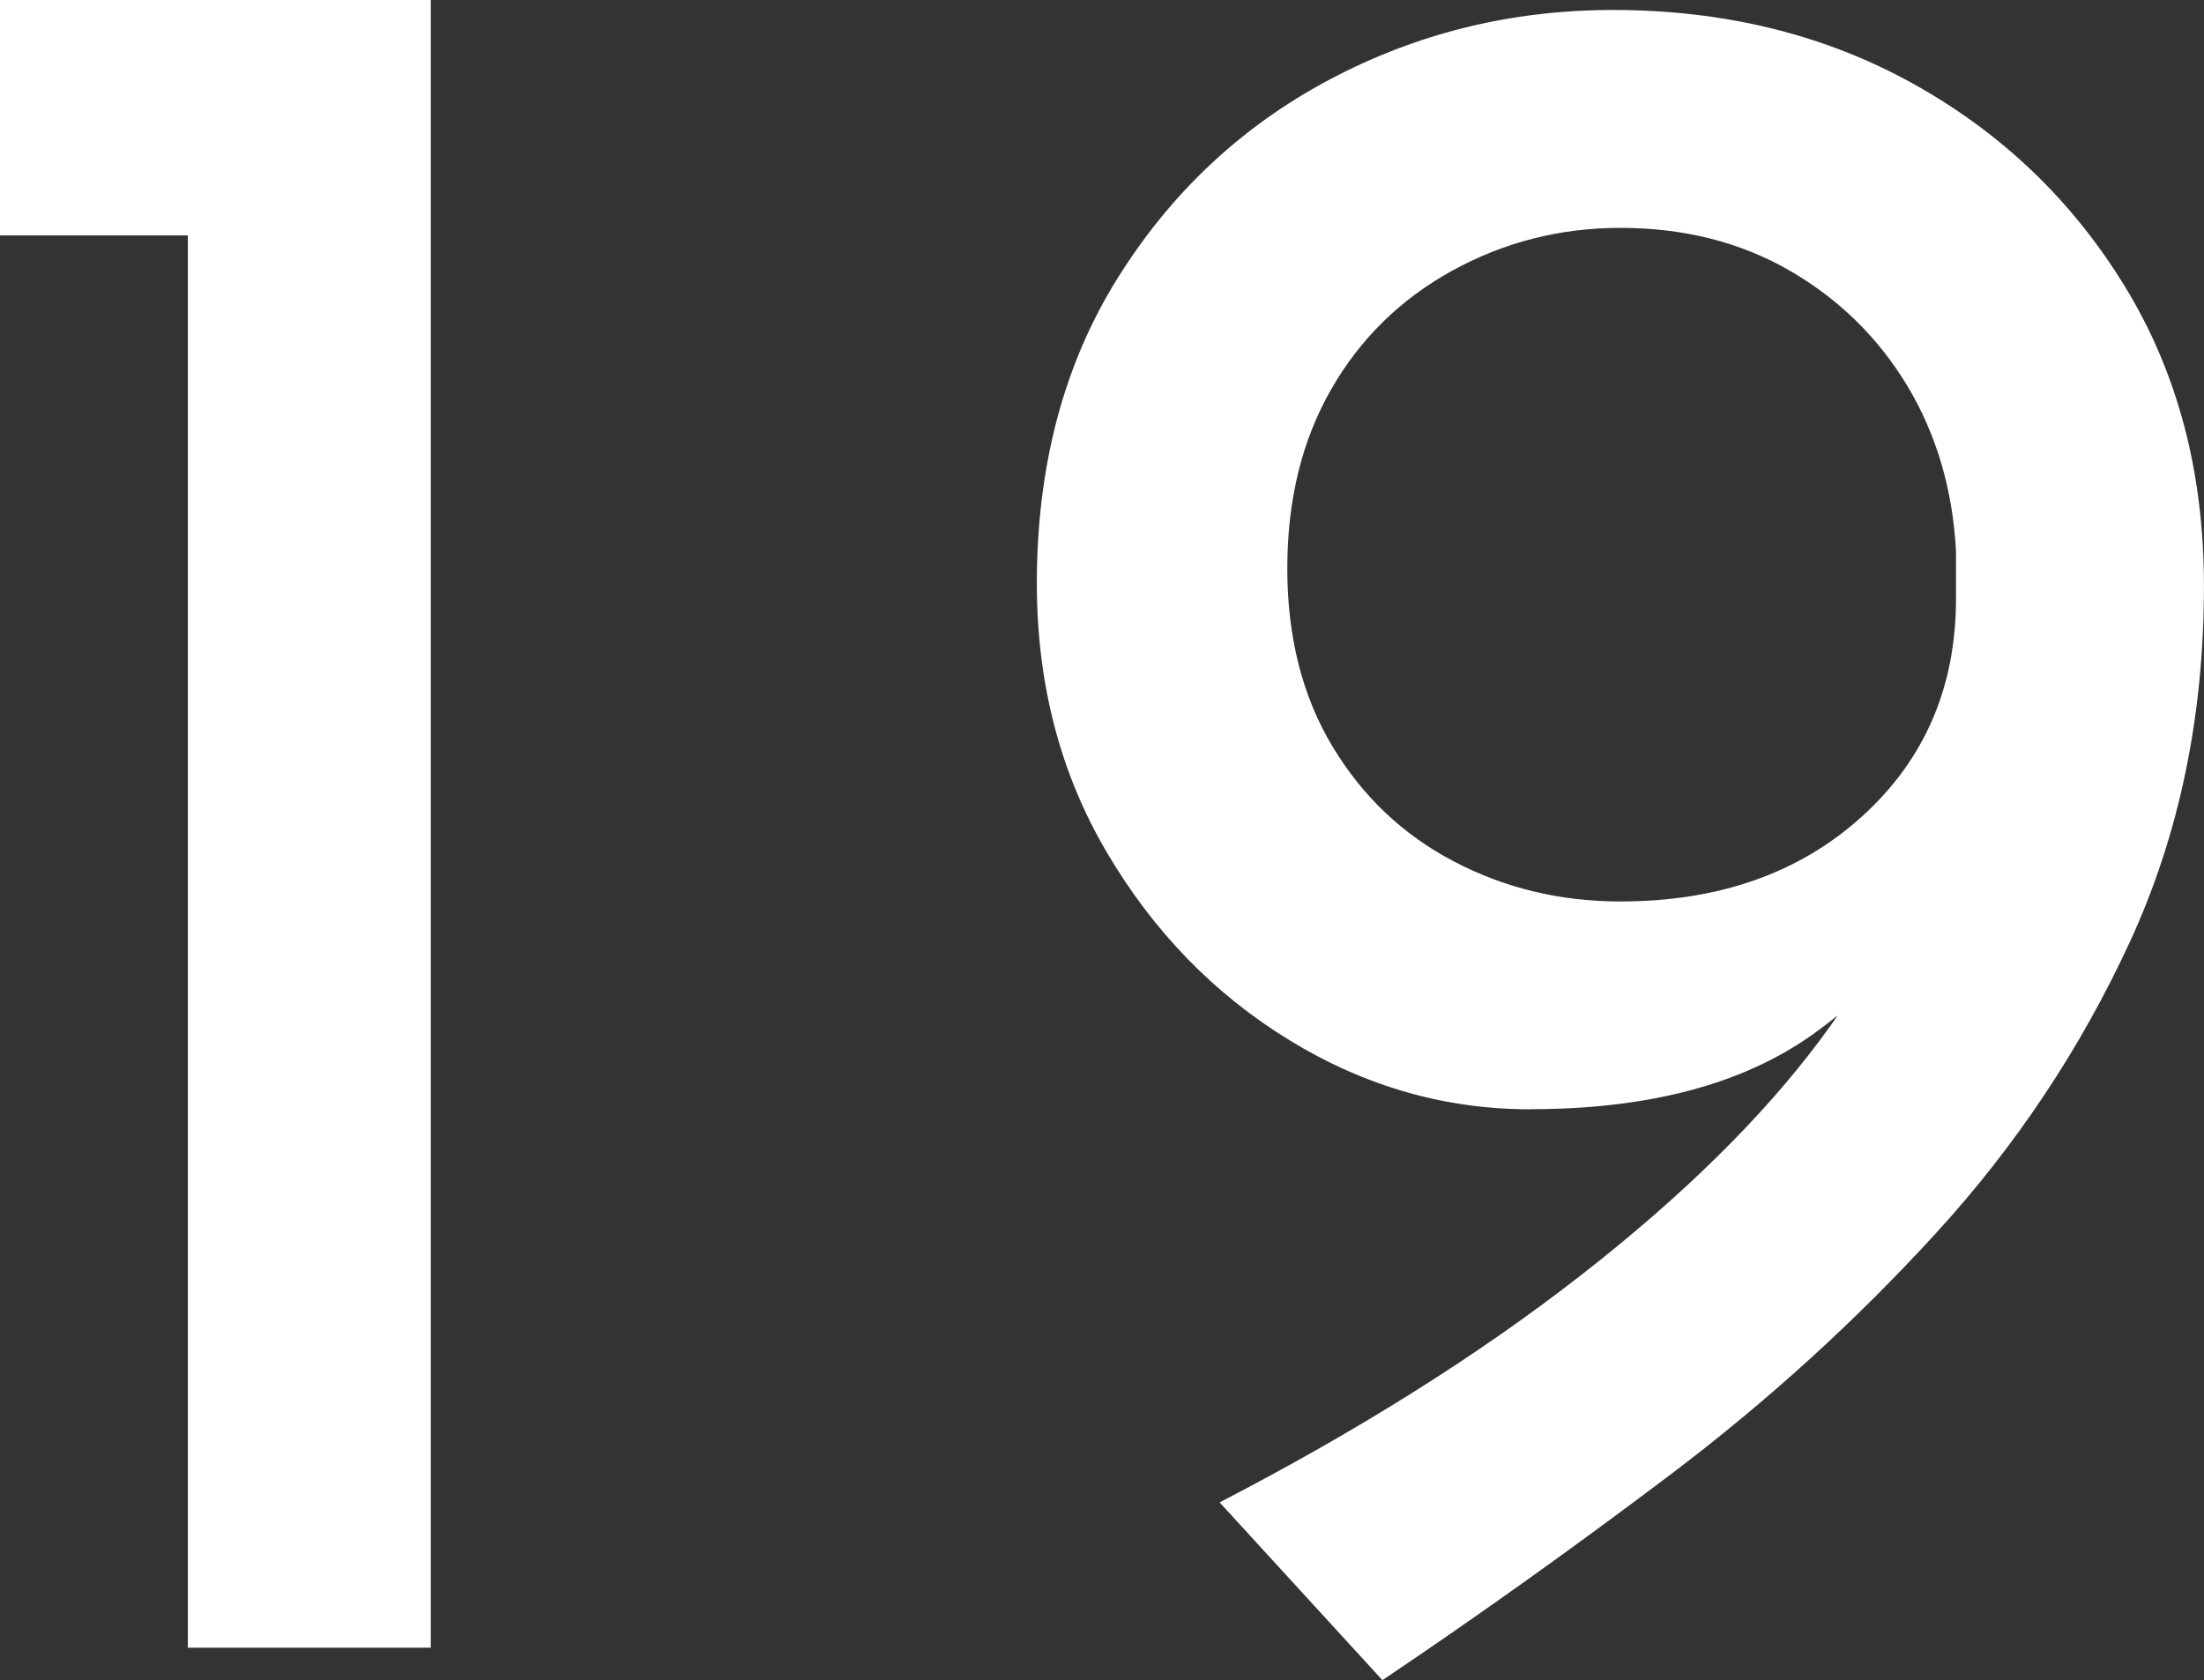 <?xml version="1.0" encoding="UTF-8"?><svg id="_レイヤー_2" xmlns="http://www.w3.org/2000/svg" width="48.4" height="36.905" viewBox="0 0 48.4 36.905"><rect x="0" y="0" width="48.4" height="36.905" fill="#333333" stroke="none"/><defs><style>.cls-1{fill:#fff;}</style></defs><g id="_欧文抜粋"><path class="cls-1" d="M0,0h9.46v36.19h-5.335V5.17H0V0Z"/><path class="cls-1" d="M33.604,24.365c-1.87,0-3.63-.504-5.28-1.513-1.65-1.008-2.989-2.383-4.015-4.125-1.027-1.741-1.54-3.712-1.54-5.912,0-2.566.586-4.794,1.76-6.683,1.173-1.888,2.722-3.346,4.647-4.373,1.925-1.025,4.005-1.54,6.243-1.54,2.456,0,4.656.542,6.6,1.623,1.943,1.082,3.493,2.566,4.647,4.455,1.155,1.889,1.733,4.079,1.733,6.572,0,2.86-.542,5.464-1.623,7.811-1.082,2.347-2.502,4.482-4.263,6.407-1.76,1.925-3.694,3.685-5.802,5.28-2.109,1.595-4.227,3.107-6.353,4.537l-3.575-3.905c3.043-1.576,5.683-3.235,7.92-4.978,2.236-1.741,3.996-3.474,5.28-5.197,1.283-1.723,2.016-3.355,2.2-4.895h1.595c-1.1,2.09-2.42,3.685-3.96,4.784-1.54,1.101-3.612,1.65-6.215,1.65ZM35.584,19.8c2.163,0,3.933-.623,5.308-1.869s2.062-2.842,2.062-4.785v-1.045c-.074-1.356-.431-2.566-1.072-3.631-.642-1.062-1.504-1.905-2.585-2.529-1.082-.623-2.32-.936-3.713-.936-1.32,0-2.549.312-3.685.936-1.137.624-2.027,1.494-2.667,2.612-.642,1.119-.963,2.43-.963,3.933s.33,2.805.99,3.905c.66,1.1,1.548,1.943,2.667,2.529,1.118.587,2.337.88,3.657.88Z"/></g></svg>
